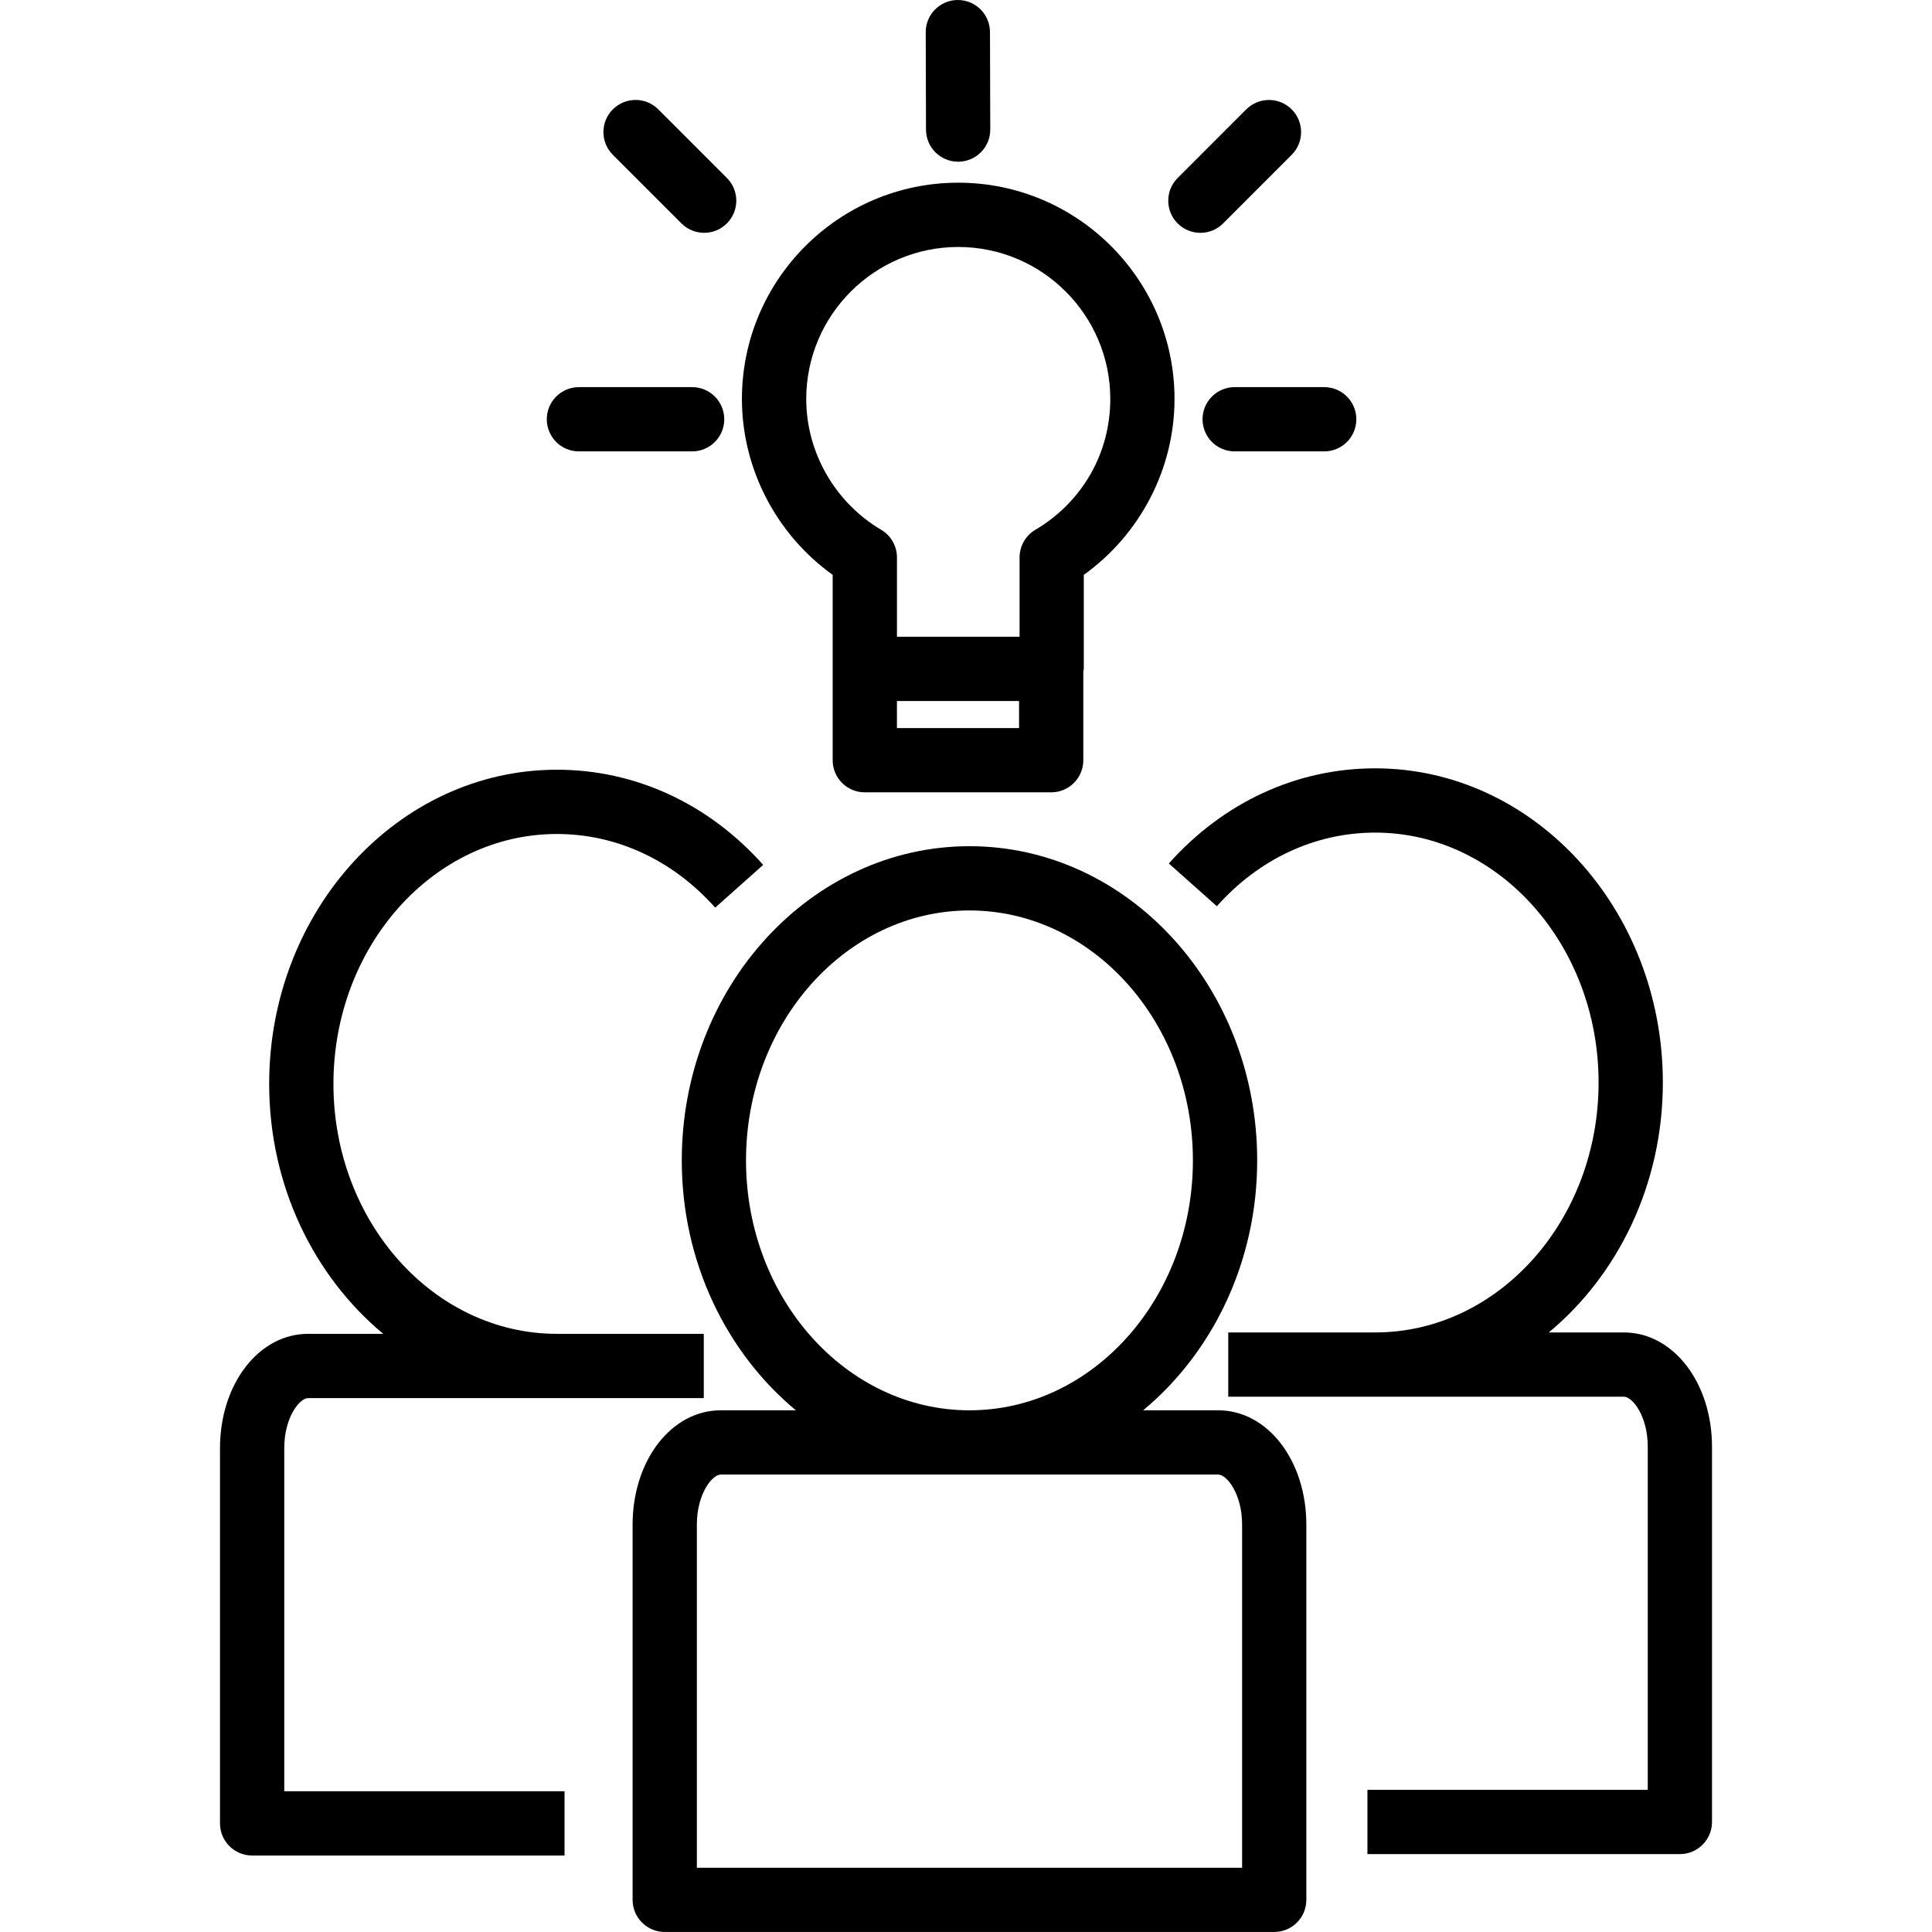 <svg height='100px' width='100px'  fill="#000000" xmlns="http://www.w3.org/2000/svg" xmlns:xlink="http://www.w3.org/1999/xlink" version="1.1" x="0px" y="0px" viewBox="0 0 58.042 75.159" style="enable-background:new 0 0 58.042 75.159;" xml:space="preserve"><g><path d="M38.833,54.864h-2.921c2.69-2.234,4.437-5.755,4.437-9.722c0-6.74-5.021-12.223-11.191-12.223   c-6.173,0-11.194,5.483-11.194,12.223c0,3.967,1.748,7.488,4.438,9.722h-2.923c-1.922,0-3.428,1.955-3.428,4.45v14.594   c0,0.69,0.56,1.25,1.25,1.25h23.71c0.691,0,1.25-0.56,1.25-1.25V59.314C42.261,56.819,40.755,54.864,38.833,54.864z M20.463,45.142   c0-5.361,3.9-9.723,8.694-9.723c4.792,0,8.691,4.362,8.691,9.723c0,5.361-3.899,9.722-8.691,9.722   C24.363,54.864,20.463,50.503,20.463,45.142z M39.761,72.659h-21.21V59.314c0-1.21,0.601-1.95,0.928-1.95h19.355   c0.327,0,0.928,0.74,0.928,1.95V72.659z"></path><path d="M54.614,51.835h-2.921c2.69-2.234,4.437-5.755,4.437-9.722c0-6.74-5.021-12.223-11.191-12.223   c-3.049,0-5.899,1.315-8.027,3.701l1.867,1.663c1.646-1.847,3.834-2.864,6.16-2.864c4.792,0,8.691,4.362,8.691,9.723   c0,5.36-3.899,9.722-8.691,9.722h-5.716v2.5h15.392c0.327,0,0.928,0.74,0.928,1.95v13.344H44.638v2.5h12.154   c0.69,0,1.25-0.56,1.25-1.25V56.285C58.042,53.789,56.536,51.835,54.614,51.835z"></path><path d="M2.5,56.339c0-1.21,0.601-1.95,0.928-1.95h15.392v-2.5h-5.716c-4.792,0-8.691-4.361-8.691-9.722   c0-5.361,3.899-9.723,8.691-9.723c2.326,0,4.515,1.018,6.16,2.865l1.867-1.663c-2.127-2.387-4.979-3.702-8.027-3.702   c-6.171,0-11.191,5.483-11.191,12.223c0,3.967,1.747,7.487,4.437,9.722H3.428C1.506,51.889,0,53.843,0,56.339v14.595   c0,0.69,0.56,1.25,1.25,1.25h12.154v-2.5H2.5V56.339z"></path><path d="M23.834,22.362v3.659v3.553c0,0.69,0.56,1.25,1.25,1.25h7.251c0.69,0,1.25-0.56,1.25-1.25v-3.456   c0.003-0.034,0.019-0.062,0.019-0.097v-3.659c2.193-1.57,3.529-4.128,3.529-6.841c0-4.639-3.774-8.414-8.414-8.414   c-4.64,0-8.415,3.774-8.415,8.414C20.305,18.233,21.641,20.791,23.834,22.362z M31.085,28.324h-4.751v-1.053h4.751V28.324z    M28.72,9.608c3.261,0,5.914,2.653,5.914,5.914c0,2.108-1.09,4.01-2.915,5.088c-0.381,0.225-0.614,0.634-0.614,1.076v3.085h-4.77   v-3.085c0-0.442-0.233-0.851-0.614-1.076c-1.798-1.063-2.915-3.013-2.915-5.088C22.805,12.261,25.458,9.608,28.72,9.608z"></path><path d="M13.963,17.56h4.404c0.69,0,1.25-0.559,1.25-1.25c0-0.69-0.56-1.25-1.25-1.25h-4.404c-0.69,0-1.25,0.56-1.25,1.25   C12.713,17.001,13.272,17.56,13.963,17.56z"></path><path d="M28.715,6.291c0.001,0,0.002,0,0.004,0c0.69-0.002,1.248-0.563,1.246-1.253l-0.011-3.791C29.952,0.557,29.393,0,28.704,0   c-0.001,0-0.002,0-0.004,0c-0.69,0.002-1.248,0.563-1.246,1.253l0.011,3.792C27.467,5.734,28.026,6.291,28.715,6.291z"></path><path d="M38.223,16.31c0,0.691,0.559,1.25,1.25,1.25h3.483c0.69,0,1.25-0.559,1.25-1.25c0-0.69-0.56-1.25-1.25-1.25h-3.483   C38.782,15.06,38.223,15.62,38.223,16.31z"></path><path d="M17.951,8.691c0.244,0.244,0.563,0.366,0.884,0.366c0.32,0,0.64-0.122,0.884-0.366c0.488-0.488,0.488-1.279,0-1.768   L17.05,4.254c-0.488-0.488-1.279-0.488-1.768,0c-0.488,0.488-0.488,1.279,0,1.768L17.951,8.691z"></path><path d="M38.139,9.058c0.32,0,0.64-0.122,0.884-0.366l2.668-2.669c0.488-0.488,0.488-1.28,0-1.768   c-0.488-0.487-1.279-0.488-1.768,0l-2.668,2.669c-0.488,0.488-0.488,1.28,0,1.768C37.499,8.935,37.818,9.058,38.139,9.058z"></path></g></svg>